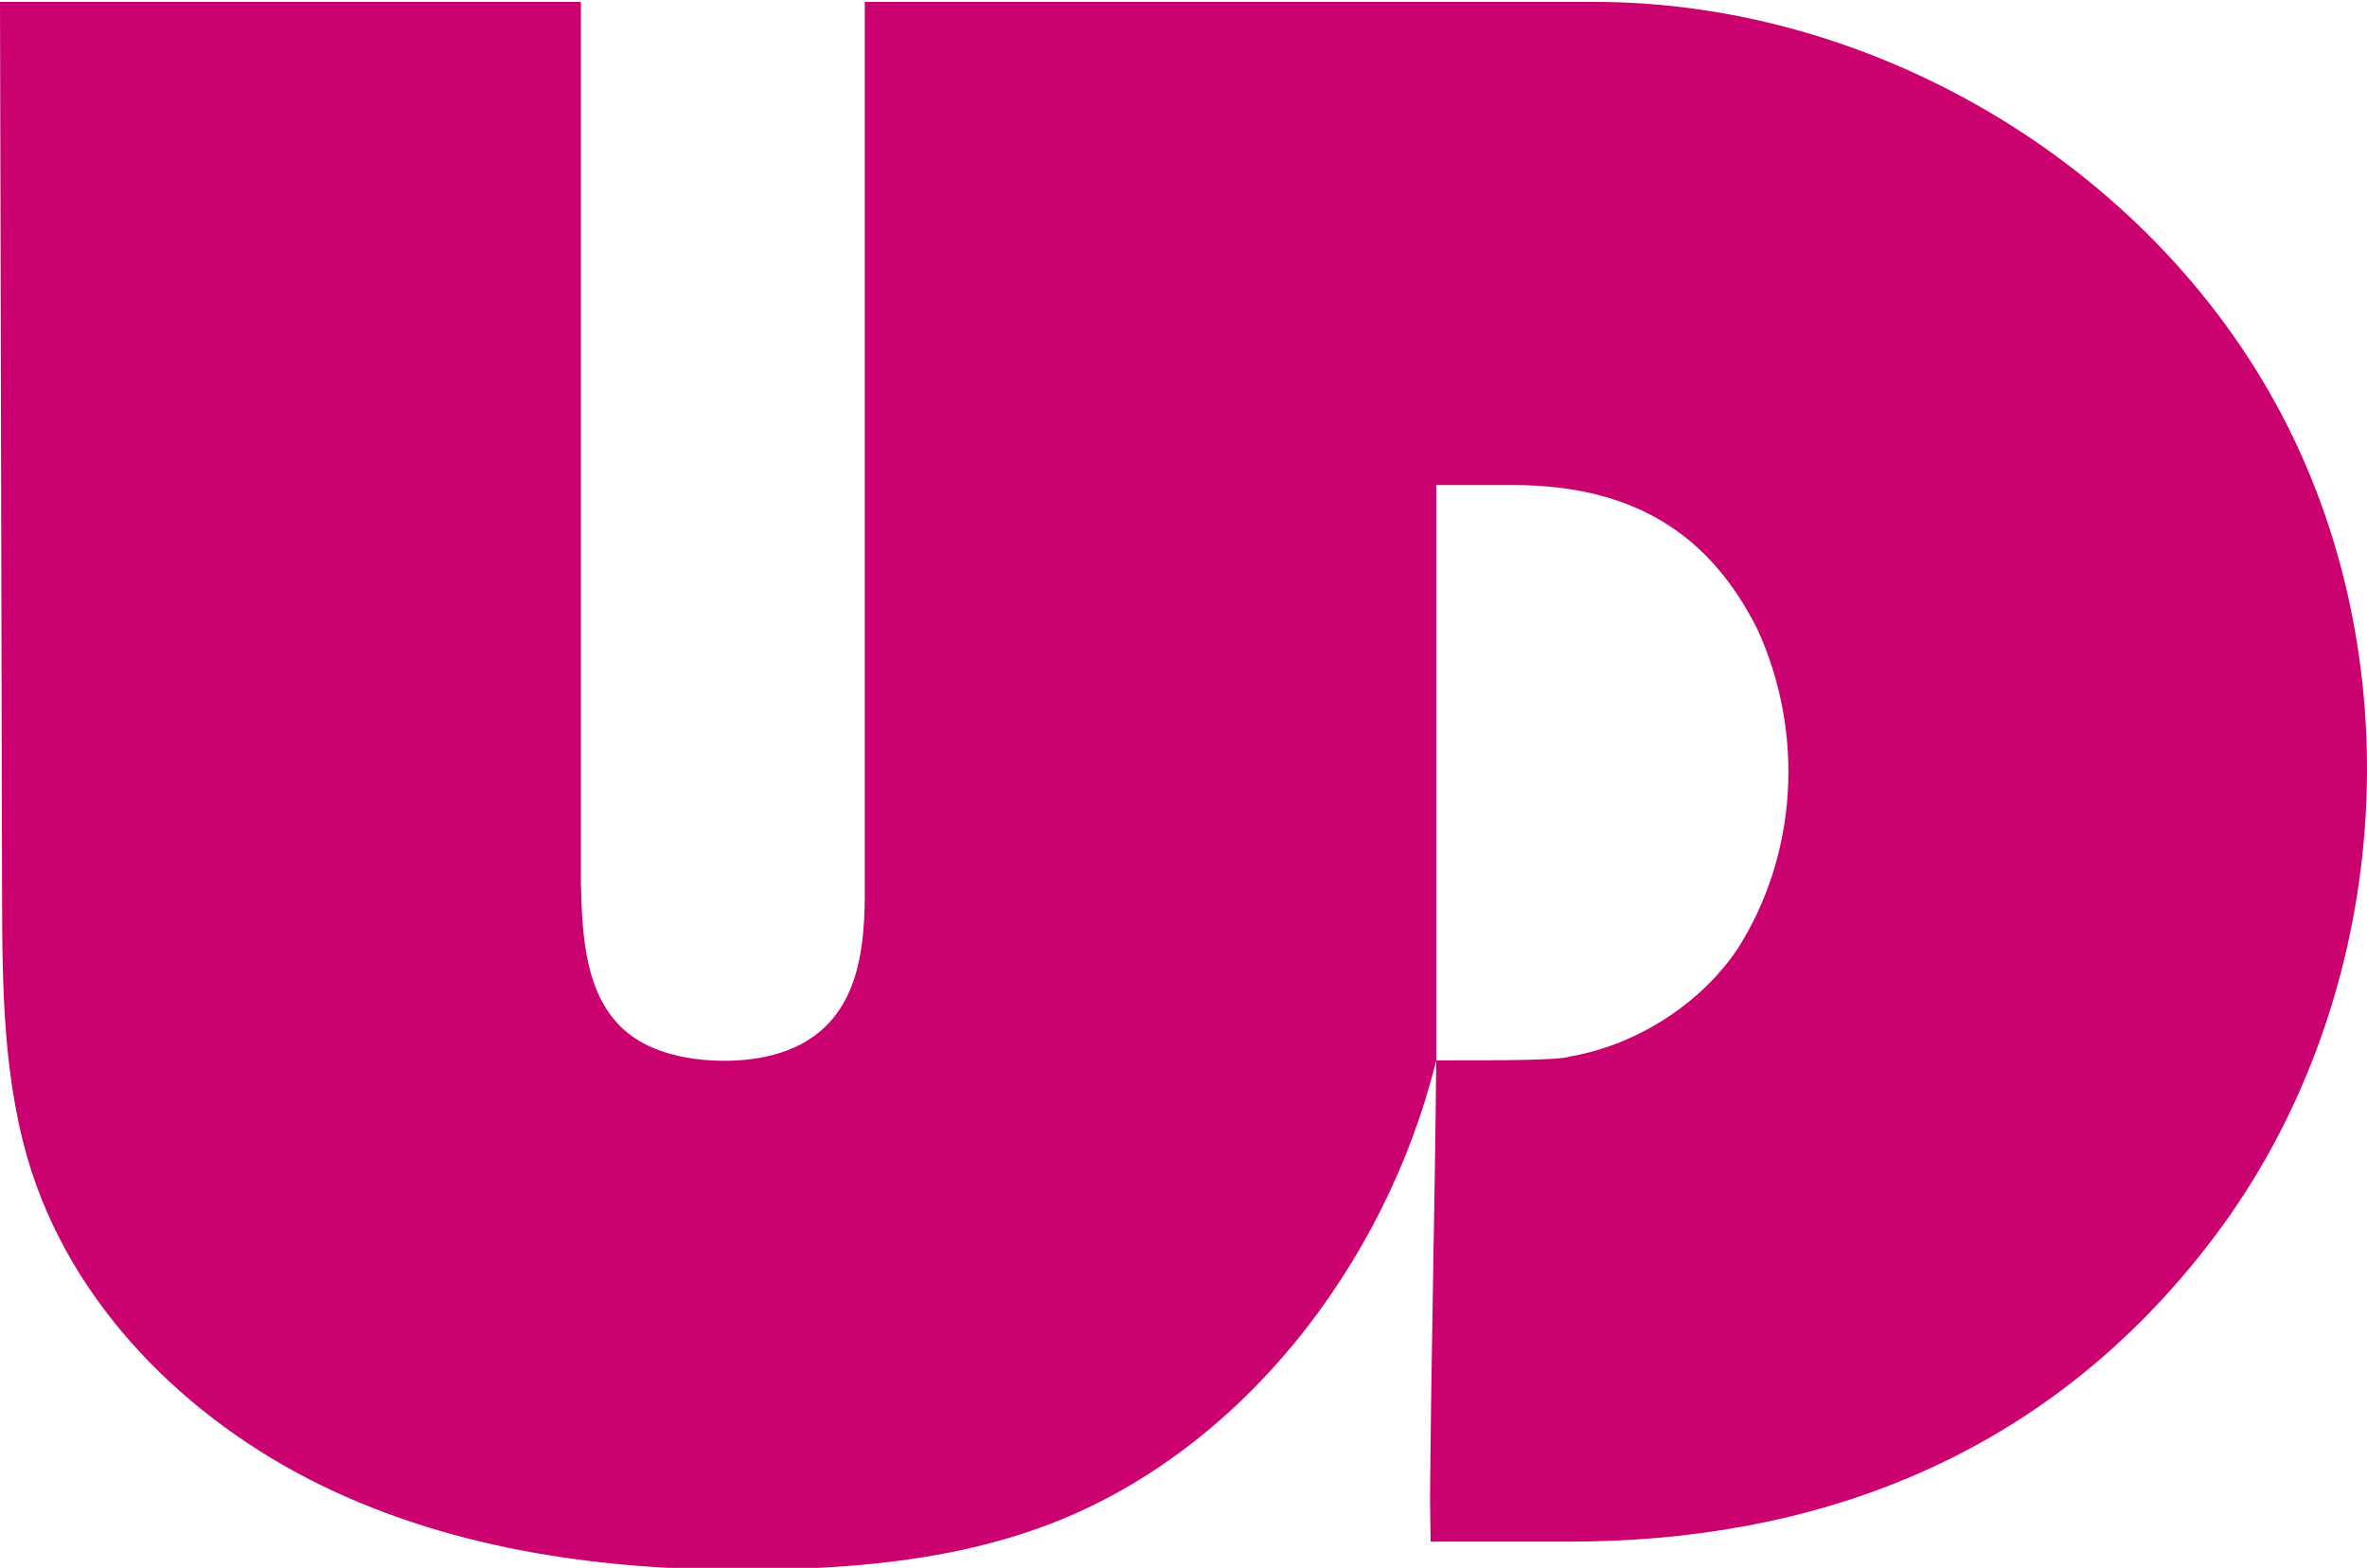 <?xml version="1.0" encoding="UTF-8" standalone="no"?>
<svg
   xmlns:dc="http://purl.org/dc/elements/1.1/"
   xmlns:cc="http://creativecommons.org/ns#"
   xmlns:rdf="http://www.w3.org/1999/02/22-rdf-syntax-ns#"
   xmlns:svg="http://www.w3.org/2000/svg"
   xmlns="http://www.w3.org/2000/svg"
   xmlns:sodipodi="http://sodipodi.sourceforge.net/DTD/sodipodi-0.dtd"
   xmlns:inkscape="http://www.inkscape.org/namespaces/inkscape"
   version="1.1"
   id="Contours"
   x="0px"
   y="0px"
   width="1259.115"
   height="833.987"
   viewBox="0 0 1259.115 833.987"
   xml:space="preserve"
   stroke="#000000"
   fill="none"
   stroke-linecap="round"
   stroke-linejoin="round"
   sodipodi:docname="Unidad Democrática (Colombia)_20211215_173632.svg"
   inkscape:version="1.0.2 (e86c870879, 2021-01-15, custom)"><defs
   id="defs9" /><sodipodi:namedview
   pagecolor="#ffffff"
   bordercolor="#666666"
   borderopacity="1"
   objecttolerance="10"
   gridtolerance="10"
   guidetolerance="10"
   inkscape:pageopacity="0"
   inkscape:pageshadow="2"
   inkscape:window-width="1360"
   inkscape:window-height="705"
   id="namedview7"
   showgrid="false"
   inkscape:zoom="0.61751562"
   inkscape:cx="629.5575"
   inkscape:cy="416.9935"
   inkscape:window-x="-8"
   inkscape:window-y="-8"
   inkscape:window-maximized="1"
   inkscape:current-layer="Contours"
   inkscape:document-rotation="0"><inkscape:grid
     type="xygrid"
     id="grid8" /></sodipodi:namedview>
<desc
   id="desc2">
</desc>
<path
   d="m 309,1 v 468 l 0.025,1.096 c 0.637,28 2.262,59.26 23.075,77.804 12.7,11.2 30.3,15.3 47.3,16.2 21.4,1 44.4,-3.1 59.7,-18.1 19.898,-19.304 21.198,-50.211 20.91,-77.992 L 460,467 V 1 h 388 c 152,0 301,90.3 369.1,226.1 68.1,135.8 52.3,309.6 -39.3,430.9 C 1086.3,779.2 960,820 835,820 h -74 l -0.3,-23 C 761.3,720.3 763.3,640.8 764,564 737.3,672.7 659,774.3 553.8,812.4 c -45.2,16.4 -93.6,21.4 -141.7,22.4 -80,1.7 -161.7,-7.9 -234.4,-41.5 C 105.1,759.8 42.1,700 17.1,624 1.5,576.3 1.2,525.1 1.1,474.9 L 0,1 Z M 924.3,504.7 C 956.2,454.6 960,390 935,335 910,285 870.034,258.073 805,258 h -5 -36 v 290 16 h 4 6 c 24,0 55,0 61,-2 40,-7 72.472,-31.935 89.3,-57.3 z"
   fill="#000000"
   stroke="none"
   id="path4"
   style="fill:#cc0170;fill-opacity:1;stroke:none;stroke-opacity:1"
   sodipodi:nodetypes="ccscccscccsccccccccccccccccccccccc" />

</svg>
